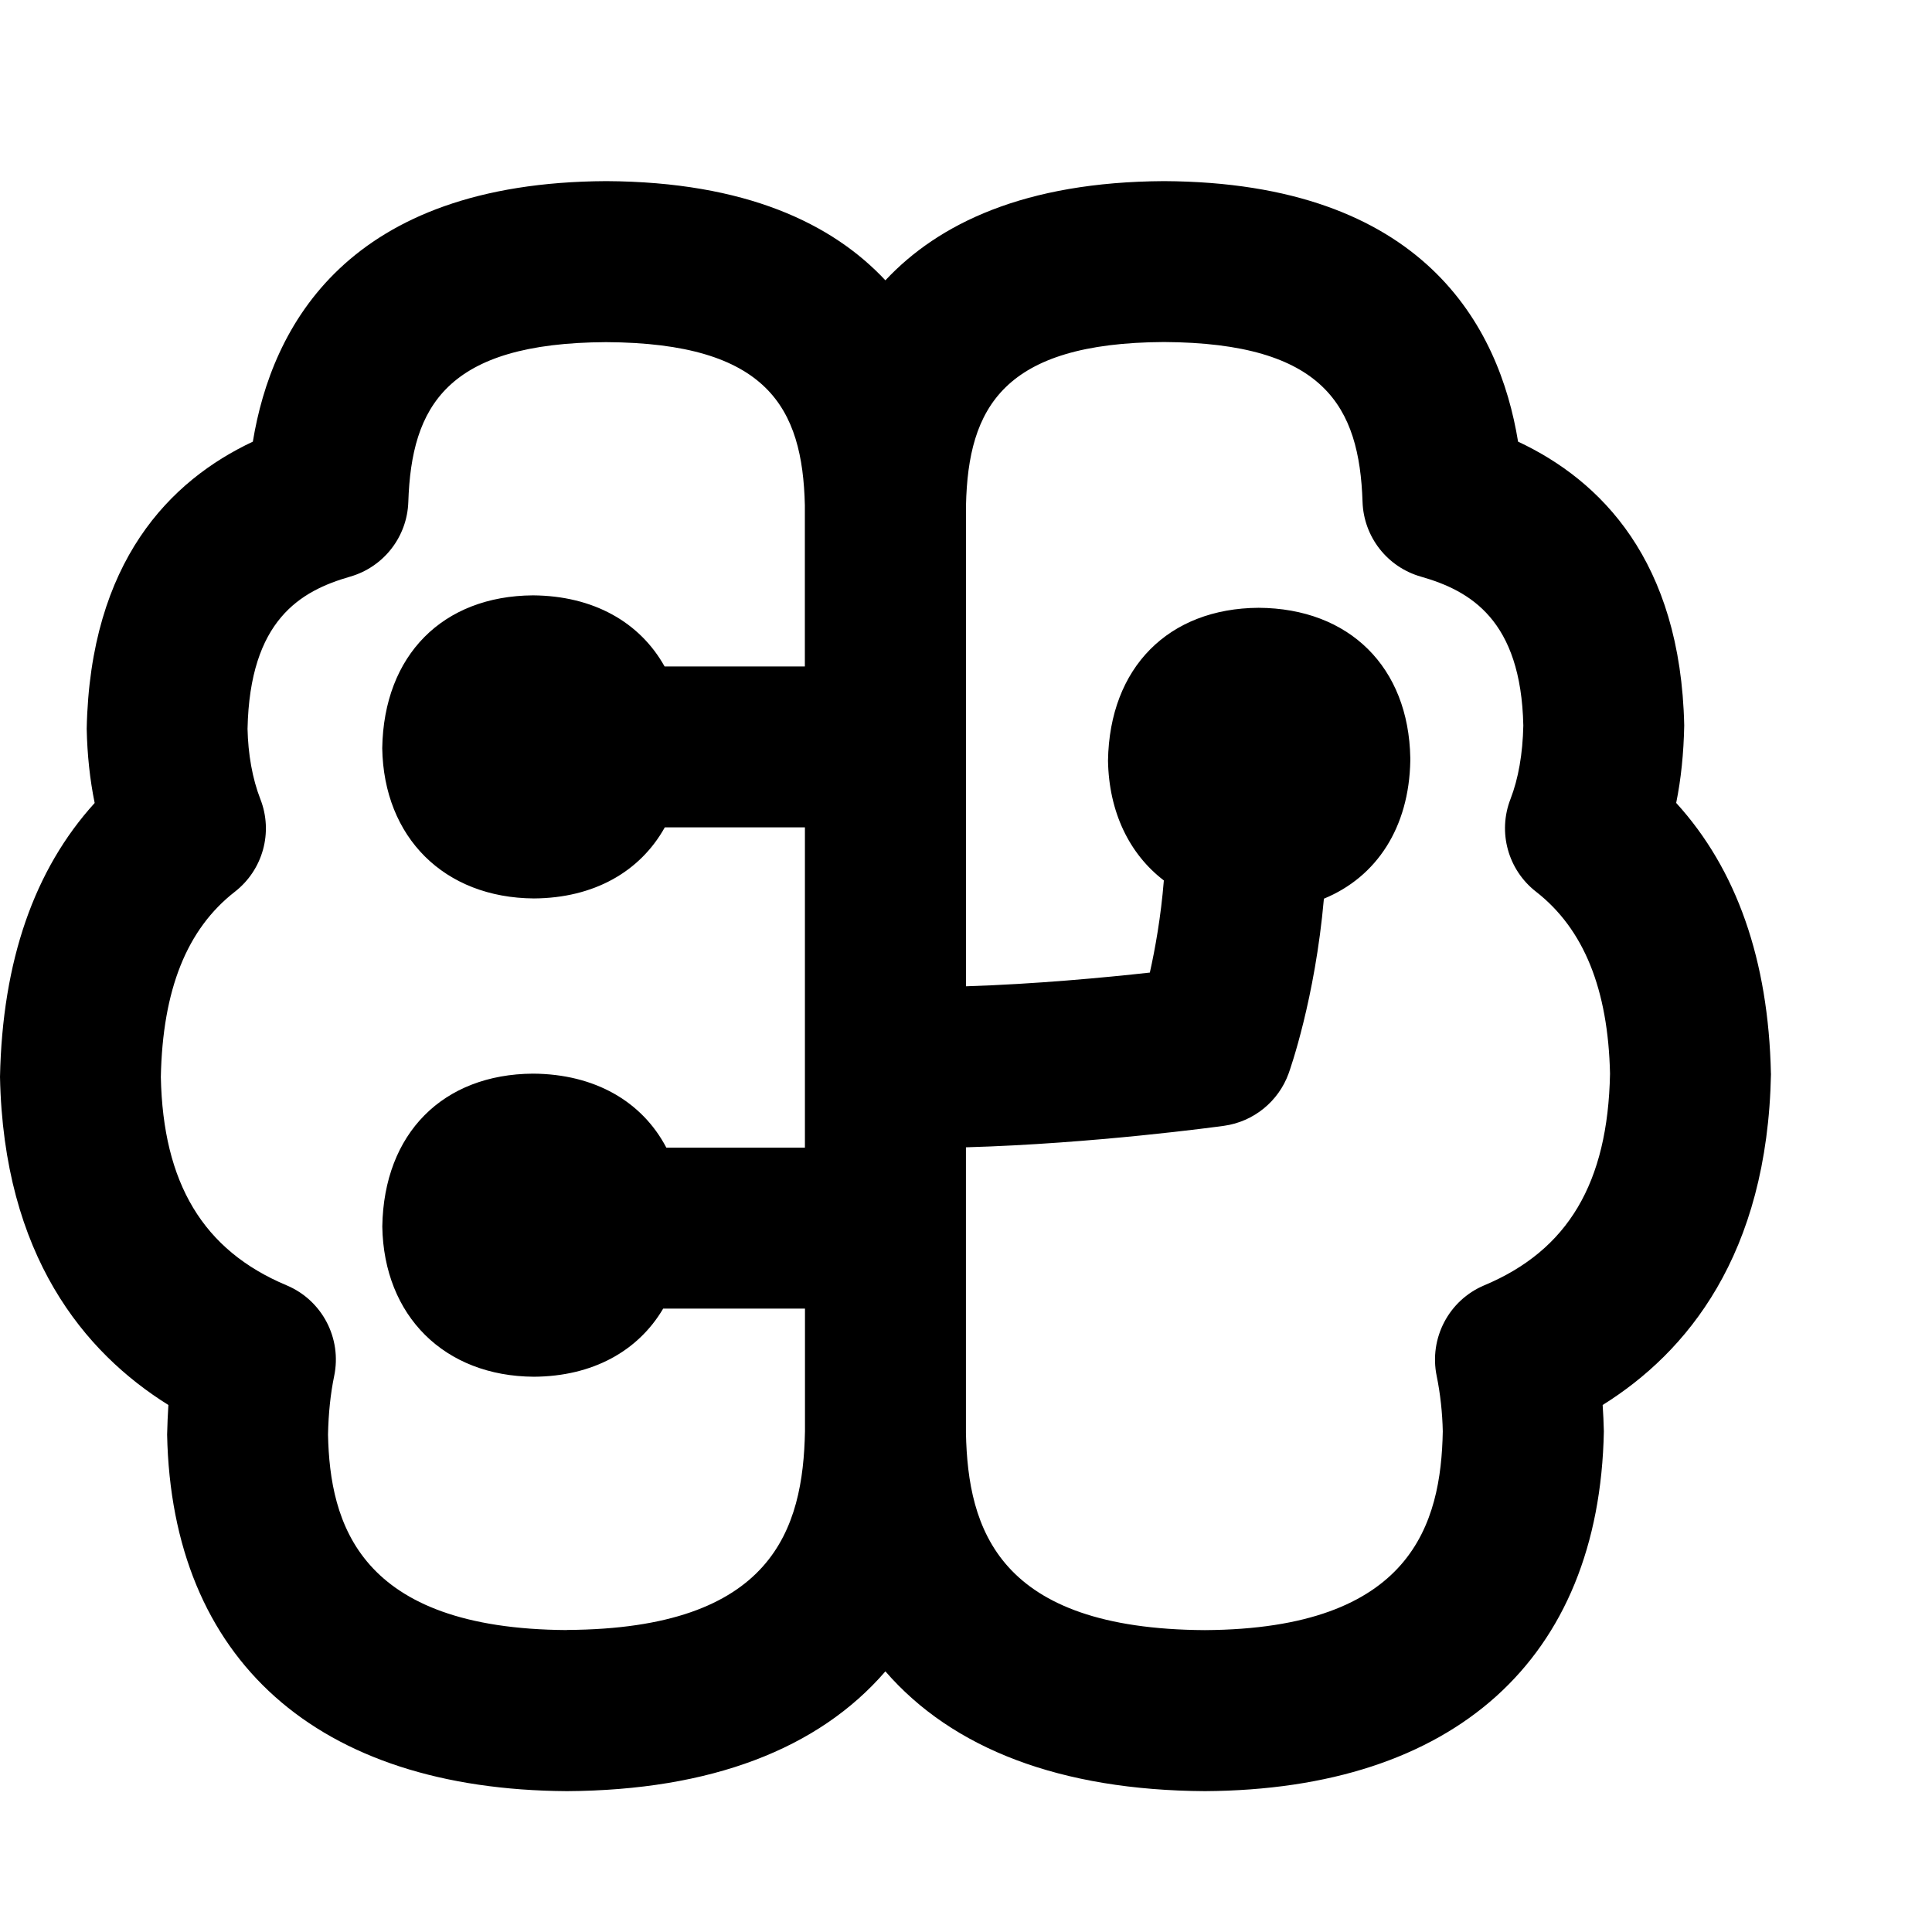 <svg width="32" height="32" viewBox="0 0 32 32" fill="none" xmlns="http://www.w3.org/2000/svg">
<path d="M29.332 17.781C29.292 15.903 28.765 14.399 27.763 13.299C27.843 12.904 27.887 12.479 27.896 12.016C27.837 9.284 26.512 7.956 25.144 7.315C24.833 5.409 23.583 3.021 19.279 3C16.972 3.012 15.543 3.704 14.665 4.643C13.787 3.705 12.355 3.012 10.041 3C5.747 3.021 4.5 5.411 4.188 7.315C2.819 7.959 1.493 9.295 1.436 12.071C1.445 12.503 1.489 12.913 1.568 13.3C0.567 14.403 0.04 15.913 0 17.836C0.059 20.8 1.399 22.404 2.789 23.271C2.779 23.428 2.772 23.591 2.768 23.761C2.843 27.491 5.251 29.643 9.392 29.667C11.769 29.653 13.553 28.971 14.665 27.683C15.779 28.968 17.568 29.653 19.957 29.667C24.083 29.643 26.491 27.491 26.565 23.708C26.561 23.56 26.555 23.415 26.545 23.271C27.936 22.403 29.275 20.791 29.333 17.783L29.332 17.781ZM9.391 26.999C5.94 26.979 5.464 25.229 5.433 23.761C5.44 23.408 5.475 23.081 5.535 22.791C5.665 22.165 5.335 21.536 4.747 21.289C3.361 20.708 2.7 19.595 2.664 17.839C2.693 16.392 3.095 15.389 3.889 14.771C4.355 14.409 4.528 13.784 4.312 13.235C4.18 12.897 4.109 12.488 4.1 12.073C4.137 10.268 4.979 9.787 5.796 9.552C6.353 9.393 6.744 8.893 6.763 8.313C6.815 6.733 7.395 5.68 10.039 5.667C12.716 5.68 13.293 6.756 13.331 8.368V11.039H11.008C10.597 10.304 9.828 9.868 8.827 9.861C7.337 9.871 6.356 10.847 6.331 12.393C6.356 13.872 7.359 14.871 8.843 14.881C9.836 14.875 10.601 14.439 11.011 13.704H13.332V19.009H11.037C10.635 18.244 9.853 17.789 8.828 17.783C7.339 17.792 6.357 18.768 6.332 20.315C6.357 21.795 7.36 22.795 8.844 22.803C9.815 22.797 10.568 22.38 10.984 21.675H13.333V23.705C13.301 25.323 12.805 26.979 9.392 26.997L9.391 26.999ZM24.584 21.289C23.997 21.536 23.667 22.165 23.796 22.791C23.856 23.081 23.891 23.408 23.897 23.708C23.868 25.231 23.391 26.98 19.956 27C16.528 26.981 16.032 25.325 15.999 23.735V19.003C18.117 18.943 20.177 18.66 20.273 18.647C20.763 18.579 21.176 18.244 21.344 17.779C21.365 17.72 21.781 16.549 21.928 14.885C22.803 14.525 23.339 13.705 23.359 12.601V12.553C23.332 11.052 22.352 10.076 20.847 10.067C19.357 10.076 18.377 11.052 18.352 12.599C18.367 13.453 18.707 14.147 19.277 14.583C19.228 15.188 19.133 15.715 19.045 16.109C18.293 16.192 17.148 16.3 16 16.336V8.367C16.036 6.755 16.615 5.679 19.279 5.665C21.936 5.679 22.516 6.733 22.568 8.312C22.587 8.892 22.977 9.392 23.535 9.551C24.352 9.784 25.193 10.267 25.231 12.017C25.221 12.487 25.149 12.896 25.019 13.233C24.804 13.783 24.977 14.408 25.441 14.769C26.236 15.388 26.636 16.391 26.667 17.784C26.632 19.593 25.971 20.708 24.584 21.289Z" fill="black"/>
</svg>
